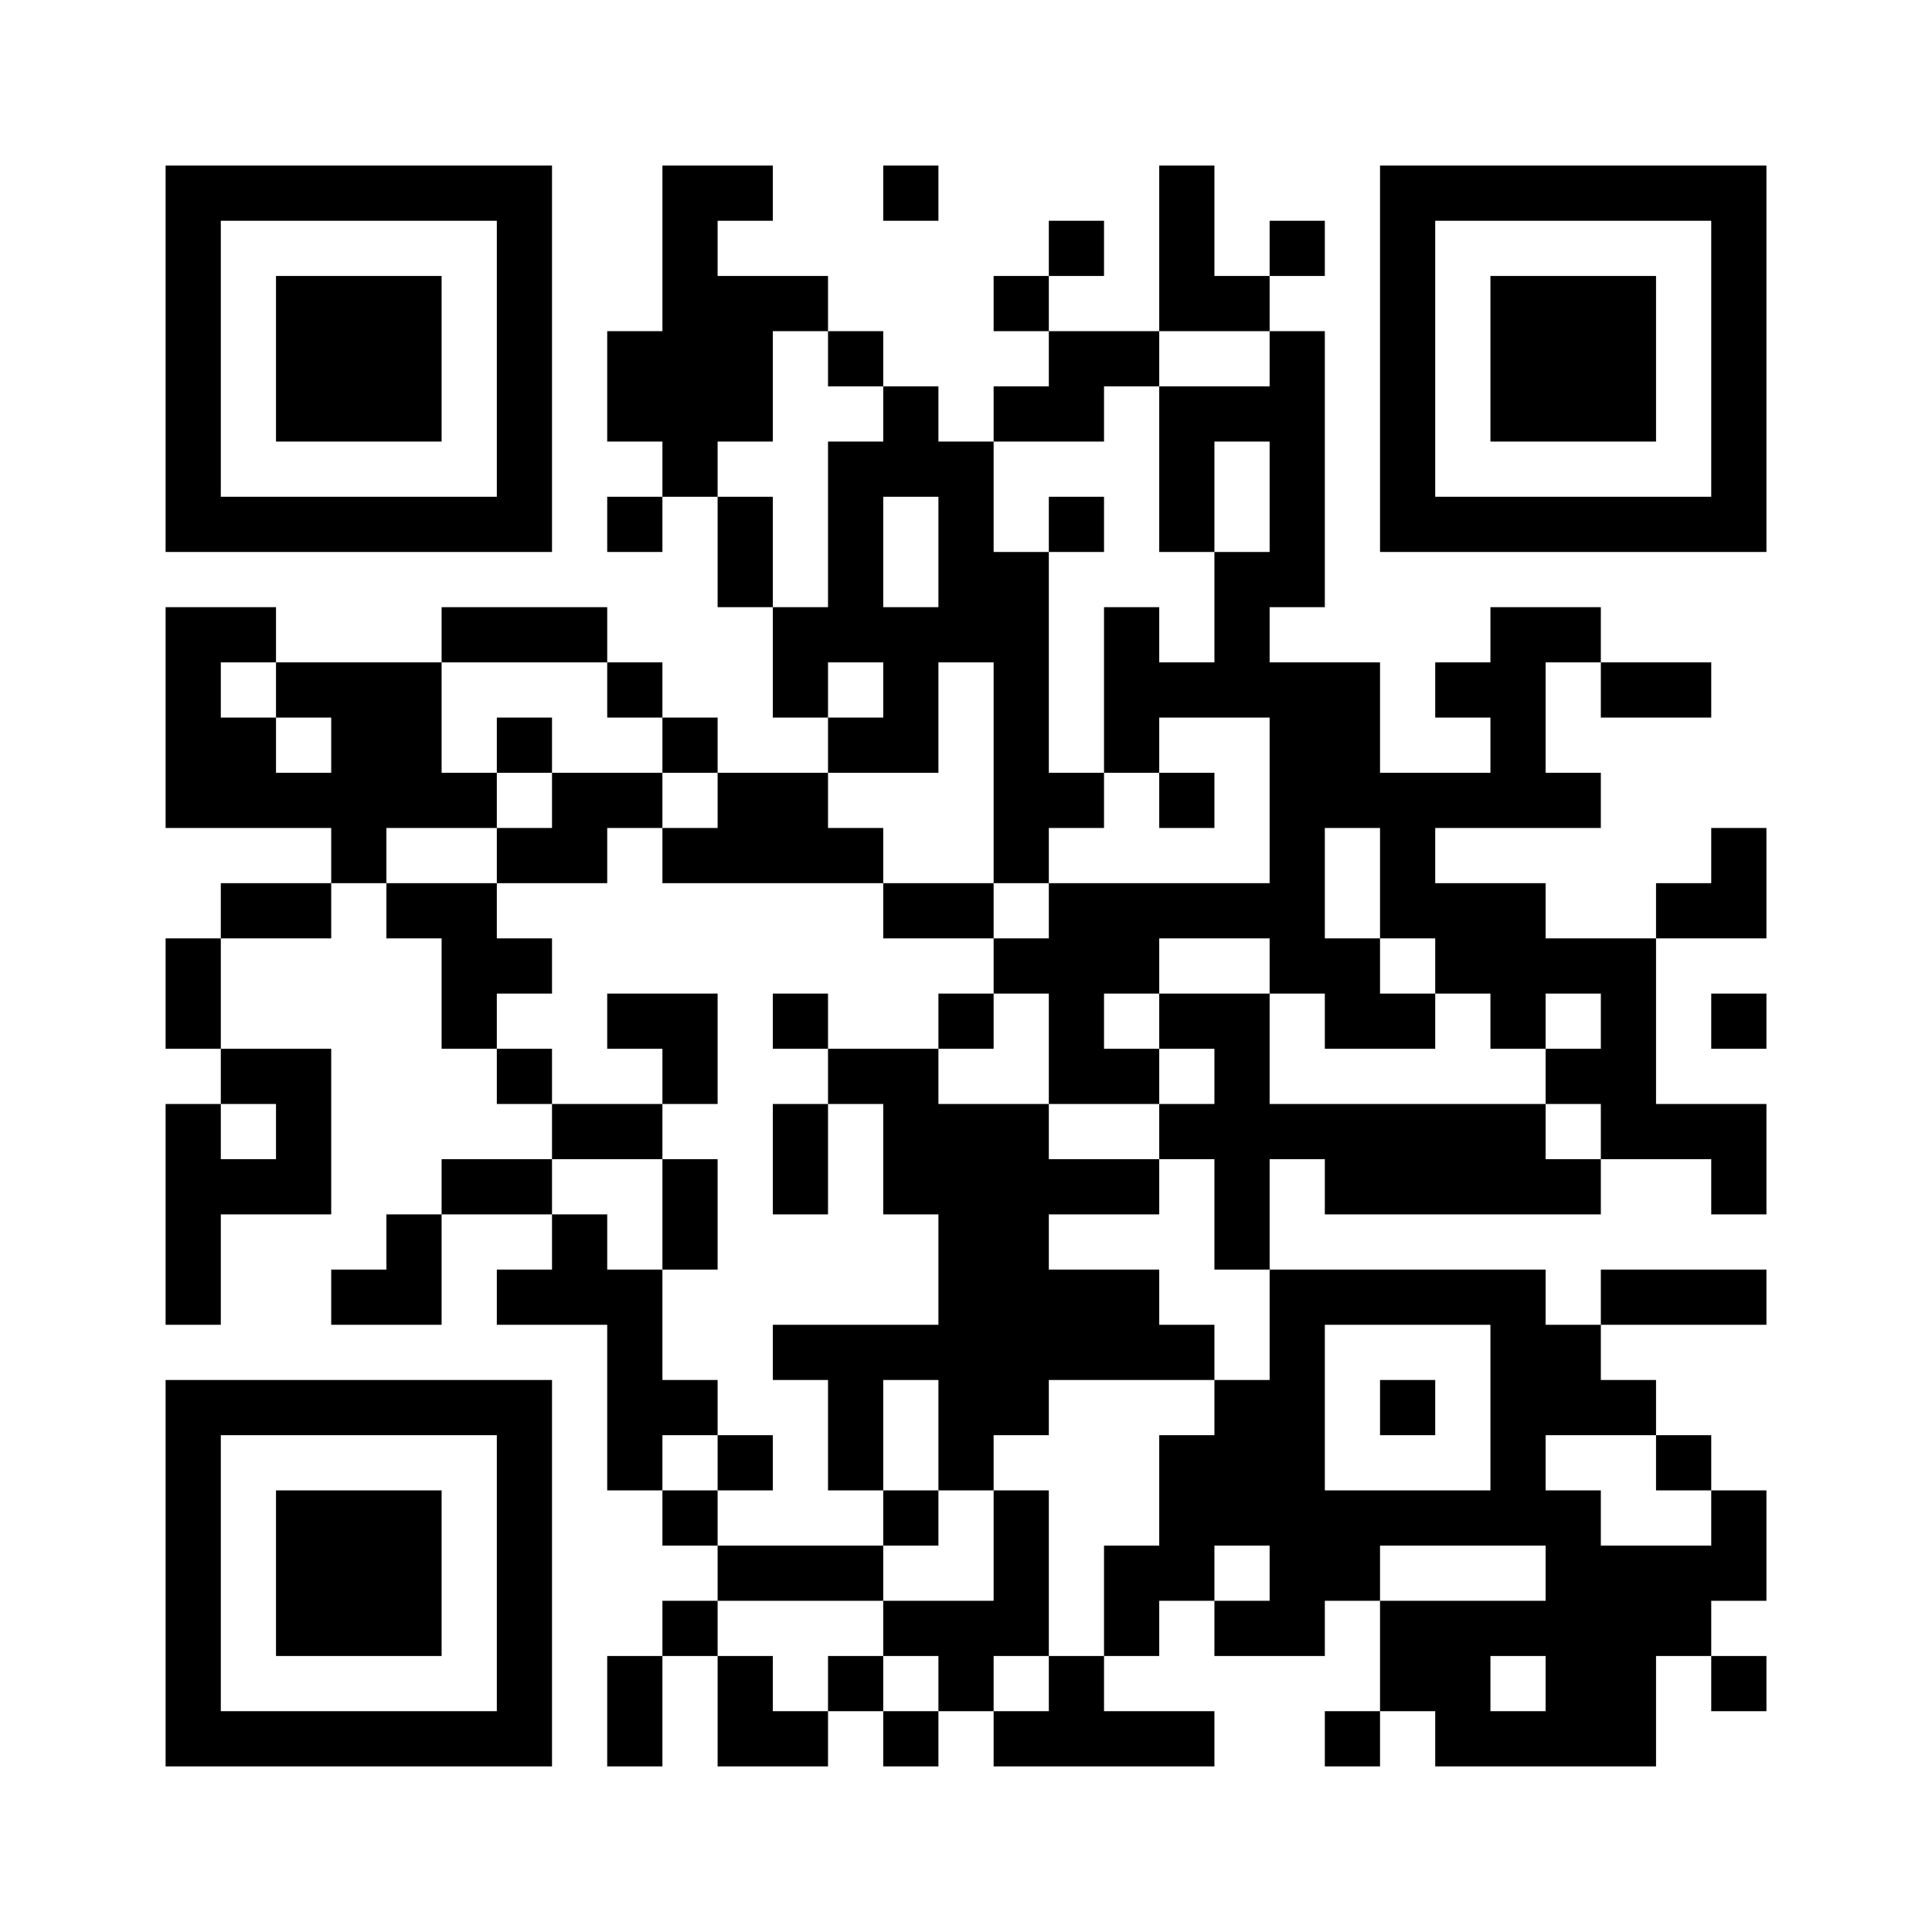 <?xml version="1.0" encoding="UTF-8"?>
<svg xmlns="http://www.w3.org/2000/svg" xmlns:xlink="http://www.w3.org/1999/xlink" width="300px" height="300px" viewBox="0 0 300 300" version="1.1">
  <title>QR_Code_1752221221</title>
  <g id="QR_Code_1752221221" stroke="none" fill="none" fill-rule="evenodd" stroke-width="1">
    <g id="Group">
      <rect id="Rectangle" fill="#FFFFFF" fill-rule="nonzero" x="0" y="0" width="300" height="300"></rect>
      <g transform="translate(150.003, 149.997) scale(-1, 1) rotate(-180) translate(-150.003, -149.997)translate(25.715, 25.709)" fill="#000000" fill-rule="nonzero">
        <path d="M0,218.576 L0,188.575 L30.001,188.575 L60.001,188.575 L60.001,218.576 L60.001,248.576 L30.001,248.576 L0,248.576 L0,218.576 Z M51.43,218.576 L51.43,197.147 L30.001,197.147 L8.572,197.147 L8.572,218.576 L8.572,240.005 L30.001,240.005 L51.43,240.005 L51.43,218.576 Z" id="Shape"></path>
        <polygon id="Path" points="17.143 218.576 17.143 205.718 30.001 205.718 42.858 205.718 42.858 218.576 42.858 231.433 30.001 231.433 17.143 231.433"></polygon>
        <path d="M77.144,235.719 L77.144,222.862 L72.859,222.862 L68.573,222.862 L68.573,214.29 L68.573,205.718 L72.859,205.718 L77.144,205.718 L77.144,201.433 L77.144,197.147 L72.859,197.147 L68.573,197.147 L68.573,192.861 L68.573,188.575 L72.859,188.575 L77.144,188.575 L77.144,192.861 L77.144,197.147 L81.43,197.147 L85.716,197.147 L85.716,188.575 L85.716,180.004 L90.002,180.004 L94.288,180.004 L94.288,171.432 L94.288,162.86 L98.573,162.86 L102.859,162.86 L102.859,158.575 L102.859,154.289 L94.288,154.289 L85.716,154.289 L85.716,158.575 L85.716,162.86 L81.43,162.86 L77.144,162.86 L77.144,167.146 L77.144,171.432 L72.859,171.432 L68.573,171.432 L68.573,175.718 L68.573,180.004 L55.715,180.004 L42.858,180.004 L42.858,175.718 L42.858,171.432 L30.001,171.432 L17.143,171.432 L17.143,175.718 L17.143,180.004 L8.572,180.004 L-5.32907052e-15,180.004 L-5.32907052e-15,162.86 L-5.32907052e-15,145.717 L12.857,145.717 L25.715,145.717 L25.715,141.431 L25.715,137.146 L17.143,137.146 L8.572,137.146 L8.572,132.86 L8.572,128.574 L4.286,128.574 L-5.32907052e-15,128.574 L-5.32907052e-15,120.002 L-5.32907052e-15,111.431 L4.286,111.431 L8.572,111.431 L8.572,107.145 L8.572,102.859 L4.286,102.859 L-5.32907052e-15,102.859 L-5.32907052e-15,85.716 L-5.32907052e-15,68.573 L4.286,68.573 L8.572,68.573 L8.572,77.144 L8.572,85.716 L17.143,85.716 L25.715,85.716 L25.715,98.573 L25.715,111.431 L17.143,111.431 L8.572,111.431 L8.572,120.002 L8.572,128.574 L17.143,128.574 L25.715,128.574 L25.715,132.86 L25.715,137.146 L30.001,137.146 L34.286,137.146 L34.286,132.86 L34.286,128.574 L38.572,128.574 L42.858,128.574 L42.858,120.002 L42.858,111.431 L47.144,111.431 L51.43,111.431 L51.43,107.145 L51.43,102.859 L55.715,102.859 L60.001,102.859 L60.001,98.573 L60.001,94.288 L51.43,94.288 L42.858,94.288 L42.858,90.002 L42.858,85.716 L38.572,85.716 L34.286,85.716 L34.286,81.43 L34.286,77.144 L30.001,77.144 L25.715,77.144 L25.715,72.859 L25.715,68.573 L34.286,68.573 L42.858,68.573 L42.858,77.144 L42.858,85.716 L51.43,85.716 L60.001,85.716 L60.001,81.43 L60.001,77.144 L55.715,77.144 L51.43,77.144 L51.43,72.859 L51.43,68.573 L60.001,68.573 L68.573,68.573 L68.573,55.715 L68.573,42.858 L72.859,42.858 L77.144,42.858 L77.144,38.572 L77.144,34.286 L81.43,34.286 L85.716,34.286 L85.716,30.001 L85.716,25.715 L81.43,25.715 L77.144,25.715 L77.144,21.429 L77.144,17.143 L72.859,17.143 L68.573,17.143 L68.573,8.572 L68.573,0 L72.859,0 L77.144,0 L77.144,8.572 L77.144,17.143 L81.43,17.143 L85.716,17.143 L85.716,8.572 L85.716,0 L94.288,0 L102.859,0 L102.859,4.286 L102.859,8.572 L107.145,8.572 L111.431,8.572 L111.431,4.286 L111.431,0 L115.717,0 L120.002,0 L120.002,4.286 L120.002,8.572 L124.288,8.572 L128.574,8.572 L128.574,4.286 L128.574,0 L145.717,0 L162.86,0 L162.86,4.286 L162.86,8.572 L154.289,8.572 L145.717,8.572 L145.717,12.857 L145.717,17.143 L150.003,17.143 L154.289,17.143 L154.289,21.429 L154.289,25.715 L158.575,25.715 L162.86,25.715 L162.86,21.429 L162.86,17.143 L171.432,17.143 L180.004,17.143 L180.004,21.429 L180.004,25.715 L184.289,25.715 L188.575,25.715 L188.575,17.143 L188.575,8.572 L184.289,8.572 L180.004,8.572 L180.004,4.286 L180.004,0 L184.289,0 L188.575,0 L188.575,4.286 L188.575,8.572 L192.861,8.572 L197.147,8.572 L197.147,4.286 L197.147,0 L214.29,0 L231.433,0 L231.433,8.572 L231.433,17.143 L235.719,17.143 L240.005,17.143 L240.005,12.857 L240.005,8.572 L244.291,8.572 L248.576,8.572 L248.576,12.857 L248.576,17.143 L244.291,17.143 L240.005,17.143 L240.005,21.429 L240.005,25.715 L244.291,25.715 L248.576,25.715 L248.576,34.286 L248.576,42.858 L244.291,42.858 L240.005,42.858 L240.005,47.144 L240.005,51.43 L235.719,51.43 L231.433,51.43 L231.433,55.715 L231.433,60.001 L227.147,60.001 L222.862,60.001 L222.862,64.287 L222.862,68.573 L235.719,68.573 L248.576,68.573 L248.576,72.859 L248.576,77.144 L235.719,77.144 L222.862,77.144 L222.862,72.859 L222.862,68.573 L218.576,68.573 L214.29,68.573 L214.29,72.859 L214.29,77.144 L192.861,77.144 L171.432,77.144 L171.432,85.716 L171.432,94.288 L175.718,94.288 L180.004,94.288 L180.004,90.002 L180.004,85.716 L201.433,85.716 L222.862,85.716 L222.862,90.002 L222.862,94.288 L231.433,94.288 L240.005,94.288 L240.005,90.002 L240.005,85.716 L244.291,85.716 L248.576,85.716 L248.576,94.288 L248.576,102.859 L240.005,102.859 L231.433,102.859 L231.433,115.717 L231.433,128.574 L240.005,128.574 L248.576,128.574 L248.576,137.146 L248.576,145.717 L244.291,145.717 L240.005,145.717 L240.005,141.431 L240.005,137.146 L235.719,137.146 L231.433,137.146 L231.433,132.86 L231.433,128.574 L222.862,128.574 L214.29,128.574 L214.29,132.86 L214.29,137.146 L205.718,137.146 L197.147,137.146 L197.147,141.431 L197.147,145.717 L210.004,145.717 L222.862,145.717 L222.862,150.003 L222.862,154.289 L218.576,154.289 L214.29,154.289 L214.29,162.86 L214.29,171.432 L218.576,171.432 L222.862,171.432 L222.862,167.146 L222.862,162.86 L231.433,162.86 L240.005,162.86 L240.005,167.146 L240.005,171.432 L231.433,171.432 L222.862,171.432 L222.862,175.718 L222.862,180.004 L214.29,180.004 L205.718,180.004 L205.718,175.718 L205.718,171.432 L201.433,171.432 L197.147,171.432 L197.147,167.146 L197.147,162.86 L201.433,162.86 L205.718,162.86 L205.718,158.575 L205.718,154.289 L197.147,154.289 L188.575,154.289 L188.575,162.86 L188.575,171.432 L180.004,171.432 L171.432,171.432 L171.432,175.718 L171.432,180.004 L175.718,180.004 L180.004,180.004 L180.004,201.433 L180.004,222.862 L175.718,222.862 L171.432,222.862 L171.432,227.147 L171.432,231.433 L175.718,231.433 L180.004,231.433 L180.004,235.719 L180.004,240.005 L175.718,240.005 L171.432,240.005 L171.432,235.719 L171.432,231.433 L167.146,231.433 L162.86,231.433 L162.86,240.005 L162.86,248.576 L158.575,248.576 L154.289,248.576 L154.289,235.719 L154.289,222.862 L145.717,222.862 L137.146,222.862 L137.146,227.147 L137.146,231.433 L141.431,231.433 L145.717,231.433 L145.717,235.719 L145.717,240.005 L141.431,240.005 L137.146,240.005 L137.146,235.719 L137.146,231.433 L132.86,231.433 L128.574,231.433 L128.574,227.147 L128.574,222.862 L132.86,222.862 L137.146,222.862 L137.146,218.576 L137.146,214.29 L132.86,214.29 L128.574,214.29 L128.574,210.004 L128.574,205.718 L124.288,205.718 L120.002,205.718 L120.002,210.004 L120.002,214.29 L115.717,214.29 L111.431,214.29 L111.431,218.576 L111.431,222.862 L107.145,222.862 L102.859,222.862 L102.859,227.147 L102.859,231.433 L94.288,231.433 L85.716,231.433 L85.716,235.719 L85.716,240.005 L90.002,240.005 L94.288,240.005 L94.288,244.291 L94.288,248.576 L85.716,248.576 L77.144,248.576 L77.144,235.719 Z M102.859,218.576 L102.859,214.29 L107.145,214.29 L111.431,214.29 L111.431,210.004 L111.431,205.718 L107.145,205.718 L102.859,205.718 L102.859,192.861 L102.859,180.004 L98.573,180.004 L94.288,180.004 L94.288,188.575 L94.288,197.147 L90.002,197.147 L85.716,197.147 L85.716,201.433 L85.716,205.718 L90.002,205.718 L94.288,205.718 L94.288,214.29 L94.288,222.862 L98.573,222.862 L102.859,222.862 L102.859,218.576 Z M171.432,218.576 L171.432,214.29 L162.86,214.29 L154.289,214.29 L154.289,201.433 L154.289,188.575 L158.575,188.575 L162.86,188.575 L162.86,197.147 L162.86,205.718 L167.146,205.718 L171.432,205.718 L171.432,197.147 L171.432,188.575 L167.146,188.575 L162.86,188.575 L162.86,180.004 L162.86,171.432 L158.575,171.432 L154.289,171.432 L154.289,175.718 L154.289,180.004 L150.003,180.004 L145.717,180.004 L145.717,167.146 L145.717,154.289 L150.003,154.289 L154.289,154.289 L154.289,158.575 L154.289,162.86 L162.86,162.86 L171.432,162.86 L171.432,150.003 L171.432,137.146 L154.289,137.146 L137.146,137.146 L137.146,132.86 L137.146,128.574 L132.86,128.574 L128.574,128.574 L128.574,124.288 L128.574,120.002 L132.86,120.002 L137.146,120.002 L137.146,111.431 L137.146,102.859 L145.717,102.859 L154.289,102.859 L154.289,107.145 L154.289,111.431 L150.003,111.431 L145.717,111.431 L145.717,115.717 L145.717,120.002 L150.003,120.002 L154.289,120.002 L154.289,124.288 L154.289,128.574 L162.86,128.574 L171.432,128.574 L171.432,124.288 L171.432,120.002 L175.718,120.002 L180.004,120.002 L180.004,115.717 L180.004,111.431 L188.575,111.431 L197.147,111.431 L197.147,115.717 L197.147,120.002 L192.861,120.002 L188.575,120.002 L188.575,124.288 L188.575,128.574 L184.289,128.574 L180.004,128.574 L180.004,137.146 L180.004,145.717 L184.289,145.717 L188.575,145.717 L188.575,137.146 L188.575,128.574 L192.861,128.574 L197.147,128.574 L197.147,124.288 L197.147,120.002 L201.433,120.002 L205.718,120.002 L205.718,115.717 L205.718,111.431 L210.004,111.431 L214.29,111.431 L214.29,115.717 L214.29,120.002 L218.576,120.002 L222.862,120.002 L222.862,115.717 L222.862,111.431 L218.576,111.431 L214.29,111.431 L214.29,107.145 L214.29,102.859 L218.576,102.859 L222.862,102.859 L222.862,98.573 L222.862,94.288 L218.576,94.288 L214.29,94.288 L214.29,98.573 L214.29,102.859 L192.861,102.859 L171.432,102.859 L171.432,111.431 L171.432,120.002 L162.86,120.002 L154.289,120.002 L154.289,115.717 L154.289,111.431 L158.575,111.431 L162.86,111.431 L162.86,107.145 L162.86,102.859 L158.575,102.859 L154.289,102.859 L154.289,98.573 L154.289,94.288 L158.575,94.288 L162.86,94.288 L162.86,85.716 L162.86,77.144 L167.146,77.144 L171.432,77.144 L171.432,68.573 L171.432,60.001 L167.146,60.001 L162.86,60.001 L162.86,55.715 L162.86,51.43 L158.575,51.43 L154.289,51.43 L154.289,42.858 L154.289,34.286 L150.003,34.286 L145.717,34.286 L145.717,25.715 L145.717,17.143 L141.431,17.143 L137.146,17.143 L137.146,12.857 L137.146,8.572 L132.86,8.572 L128.574,8.572 L128.574,12.857 L128.574,17.143 L132.86,17.143 L137.146,17.143 L137.146,30.001 L137.146,42.858 L132.86,42.858 L128.574,42.858 L128.574,34.286 L128.574,25.715 L120.002,25.715 L111.431,25.715 L111.431,21.429 L111.431,17.143 L115.717,17.143 L120.002,17.143 L120.002,12.857 L120.002,8.572 L115.717,8.572 L111.431,8.572 L111.431,12.857 L111.431,17.143 L107.145,17.143 L102.859,17.143 L102.859,12.857 L102.859,8.572 L98.573,8.572 L94.288,8.572 L94.288,12.857 L94.288,17.143 L90.002,17.143 L85.716,17.143 L85.716,21.429 L85.716,25.715 L98.573,25.715 L111.431,25.715 L111.431,30.001 L111.431,34.286 L98.573,34.286 L85.716,34.286 L85.716,38.572 L85.716,42.858 L81.43,42.858 L77.144,42.858 L77.144,47.144 L77.144,51.43 L81.43,51.43 L85.716,51.43 L85.716,55.715 L85.716,60.001 L81.43,60.001 L77.144,60.001 L77.144,68.573 L77.144,77.144 L72.859,77.144 L68.573,77.144 L68.573,81.43 L68.573,85.716 L64.287,85.716 L60.001,85.716 L60.001,90.002 L60.001,94.288 L68.573,94.288 L77.144,94.288 L77.144,98.573 L77.144,102.859 L68.573,102.859 L60.001,102.859 L60.001,107.145 L60.001,111.431 L55.715,111.431 L51.43,111.431 L51.43,115.717 L51.43,120.002 L55.715,120.002 L60.001,120.002 L60.001,124.288 L60.001,128.574 L55.715,128.574 L51.43,128.574 L51.43,132.86 L51.43,137.146 L42.858,137.146 L34.286,137.146 L34.286,141.431 L34.286,145.717 L42.858,145.717 L51.43,145.717 L51.43,150.003 L51.43,154.289 L47.144,154.289 L42.858,154.289 L42.858,162.86 L42.858,171.432 L55.715,171.432 L68.573,171.432 L68.573,167.146 L68.573,162.86 L72.859,162.86 L77.144,162.86 L77.144,158.575 L77.144,154.289 L81.43,154.289 L85.716,154.289 L85.716,150.003 L85.716,145.717 L81.43,145.717 L77.144,145.717 L77.144,141.431 L77.144,137.146 L94.288,137.146 L111.431,137.146 L111.431,141.431 L111.431,145.717 L107.145,145.717 L102.859,145.717 L102.859,150.003 L102.859,154.289 L111.431,154.289 L120.002,154.289 L120.002,162.86 L120.002,171.432 L124.288,171.432 L128.574,171.432 L128.574,154.289 L128.574,137.146 L132.86,137.146 L137.146,137.146 L137.146,141.431 L137.146,145.717 L141.431,145.717 L145.717,145.717 L145.717,150.003 L145.717,154.289 L141.431,154.289 L137.146,154.289 L137.146,171.432 L137.146,188.575 L132.86,188.575 L128.574,188.575 L128.574,197.147 L128.574,205.718 L137.146,205.718 L145.717,205.718 L145.717,210.004 L145.717,214.29 L150.003,214.29 L154.289,214.29 L154.289,218.576 L154.289,222.862 L162.86,222.862 L171.432,222.862 L171.432,218.576 Z M120.002,188.575 L120.002,180.004 L115.717,180.004 L111.431,180.004 L111.431,188.575 L111.431,197.147 L115.717,197.147 L120.002,197.147 L120.002,188.575 Z M17.143,167.146 L17.143,162.86 L21.429,162.86 L25.715,162.86 L25.715,158.575 L25.715,154.289 L21.429,154.289 L17.143,154.289 L17.143,158.575 L17.143,162.86 L12.857,162.86 L8.572,162.86 L8.572,167.146 L8.572,171.432 L12.857,171.432 L17.143,171.432 L17.143,167.146 Z M111.431,167.146 L111.431,162.86 L107.145,162.86 L102.859,162.86 L102.859,167.146 L102.859,171.432 L107.145,171.432 L111.431,171.432 L111.431,167.146 Z M17.143,98.573 L17.143,94.288 L12.857,94.288 L8.572,94.288 L8.572,98.573 L8.572,102.859 L12.857,102.859 L17.143,102.859 L17.143,98.573 Z M205.718,55.715 L205.718,42.858 L192.861,42.858 L180.004,42.858 L180.004,55.715 L180.004,68.573 L192.861,68.573 L205.718,68.573 L205.718,55.715 Z M231.433,47.144 L231.433,42.858 L235.719,42.858 L240.005,42.858 L240.005,38.572 L240.005,34.286 L231.433,34.286 L222.862,34.286 L222.862,38.572 L222.862,42.858 L218.576,42.858 L214.29,42.858 L214.29,47.144 L214.29,51.43 L222.862,51.43 L231.433,51.43 L231.433,47.144 Z M171.432,30.001 L171.432,25.715 L167.146,25.715 L162.86,25.715 L162.86,30.001 L162.86,34.286 L167.146,34.286 L171.432,34.286 L171.432,30.001 Z M214.29,30.001 L214.29,25.715 L201.433,25.715 L188.575,25.715 L188.575,30.001 L188.575,34.286 L201.433,34.286 L214.29,34.286 L214.29,30.001 Z M214.29,12.857 L214.29,8.572 L210.004,8.572 L205.718,8.572 L205.718,12.857 L205.718,17.143 L210.004,17.143 L214.29,17.143 L214.29,12.857 Z" id="Shape"></path>
        <polygon id="Path" points="137.146 192.861 137.146 188.575 141.431 188.575 145.717 188.575 145.717 192.861 145.717 197.147 141.431 197.147 137.146 197.147"></polygon>
        <polygon id="Path" points="51.43 158.575 51.43 154.289 55.715 154.289 60.001 154.289 60.001 150.003 60.001 145.717 55.715 145.717 51.43 145.717 51.43 141.431 51.43 137.146 60.001 137.146 68.573 137.146 68.573 141.431 68.573 145.717 72.859 145.717 77.144 145.717 77.144 150.003 77.144 154.289 68.573 154.289 60.001 154.289 60.001 158.575 60.001 162.86 55.715 162.86 51.43 162.86"></polygon>
        <polygon id="Path" points="154.289 150.003 154.289 145.717 158.575 145.717 162.86 145.717 162.86 150.003 162.86 154.289 158.575 154.289 154.289 154.289"></polygon>
        <polygon id="Path" points="111.431 132.86 111.431 128.574 120.002 128.574 128.574 128.574 128.574 132.86 128.574 137.146 120.002 137.146 111.431 137.146"></polygon>
        <polygon id="Path" points="68.573 115.717 68.573 111.431 72.859 111.431 77.144 111.431 77.144 107.145 77.144 102.859 81.43 102.859 85.716 102.859 85.716 111.431 85.716 120.002 77.144 120.002 68.573 120.002"></polygon>
        <path d="M94.288,115.717 L94.288,111.431 L98.573,111.431 L102.859,111.431 L102.859,107.145 L102.859,102.859 L98.573,102.859 L94.288,102.859 L94.288,94.288 L94.288,85.716 L98.573,85.716 L102.859,85.716 L102.859,94.288 L102.859,102.859 L107.145,102.859 L111.431,102.859 L111.431,94.288 L111.431,85.716 L115.717,85.716 L120.002,85.716 L120.002,77.144 L120.002,68.573 L107.145,68.573 L94.288,68.573 L94.288,64.287 L94.288,60.001 L98.573,60.001 L102.859,60.001 L102.859,51.43 L102.859,42.858 L107.145,42.858 L111.431,42.858 L111.431,38.572 L111.431,34.286 L115.717,34.286 L120.002,34.286 L120.002,38.572 L120.002,42.858 L124.288,42.858 L128.574,42.858 L128.574,47.144 L128.574,51.43 L132.86,51.43 L137.146,51.43 L137.146,55.715 L137.146,60.001 L150.003,60.001 L162.86,60.001 L162.86,64.287 L162.86,68.573 L158.575,68.573 L154.289,68.573 L154.289,72.859 L154.289,77.144 L145.717,77.144 L137.146,77.144 L137.146,81.43 L137.146,85.716 L145.717,85.716 L154.289,85.716 L154.289,90.002 L154.289,94.288 L145.717,94.288 L137.146,94.288 L137.146,98.573 L137.146,102.859 L128.574,102.859 L120.002,102.859 L120.002,107.145 L120.002,111.431 L124.288,111.431 L128.574,111.431 L128.574,115.717 L128.574,120.002 L124.288,120.002 L120.002,120.002 L120.002,115.717 L120.002,111.431 L111.431,111.431 L102.859,111.431 L102.859,115.717 L102.859,120.002 L98.573,120.002 L94.288,120.002 L94.288,115.717 Z M120.002,51.43 L120.002,42.858 L115.717,42.858 L111.431,42.858 L111.431,51.43 L111.431,60.001 L115.717,60.001 L120.002,60.001 L120.002,51.43 Z" id="Shape"></path>
        <polygon id="Path" points="77.144 85.716 77.144 77.144 81.43 77.144 85.716 77.144 85.716 85.716 85.716 94.288 81.43 94.288 77.144 94.288"></polygon>
        <polygon id="Path" points="85.716 47.144 85.716 42.858 90.002 42.858 94.288 42.858 94.288 47.144 94.288 51.43 90.002 51.43 85.716 51.43"></polygon>
        <polygon id="Path" points="188.575 55.715 188.575 51.43 192.861 51.43 197.147 51.43 197.147 55.715 197.147 60.001 192.861 60.001 188.575 60.001"></polygon>
        <polygon id="Path" points="111.431 244.291 111.431 240.005 115.717 240.005 120.002 240.005 120.002 244.291 120.002 248.576 115.717 248.576 111.431 248.576"></polygon>
        <path d="M188.575,218.576 L188.575,188.575 L218.576,188.575 L248.576,188.575 L248.576,218.576 L248.576,248.576 L218.576,248.576 L188.575,248.576 L188.575,218.576 Z M240.005,218.576 L240.005,197.147 L218.576,197.147 L197.147,197.147 L197.147,218.576 L197.147,240.005 L218.576,240.005 L240.005,240.005 L240.005,218.576 Z" id="Shape"></path>
        <polygon id="Path" points="205.718 218.576 205.718 205.718 218.576 205.718 231.433 205.718 231.433 218.576 231.433 231.433 218.576 231.433 205.718 231.433"></polygon>
        <polygon id="Path" points="240.005 115.717 240.005 111.431 244.291 111.431 248.576 111.431 248.576 115.717 248.576 120.002 244.291 120.002 240.005 120.002"></polygon>
        <path d="M-5.32907052e-15,30.001 L-5.32907052e-15,0 L30.001,0 L60.001,0 L60.001,30.001 L60.001,60.001 L30.001,60.001 L-5.32907052e-15,60.001 L-5.32907052e-15,30.001 Z M51.43,30.001 L51.43,8.572 L30.001,8.572 L8.572,8.572 L8.572,30.001 L8.572,51.43 L30.001,51.43 L51.43,51.43 L51.43,30.001 Z" id="Shape"></path>
        <polygon id="Path" points="17.143 30.001 17.143 17.143 30.001 17.143 42.858 17.143 42.858 30.001 42.858 42.858 30.001 42.858 17.143 42.858"></polygon>
      </g>
    </g>
  </g>
</svg>
